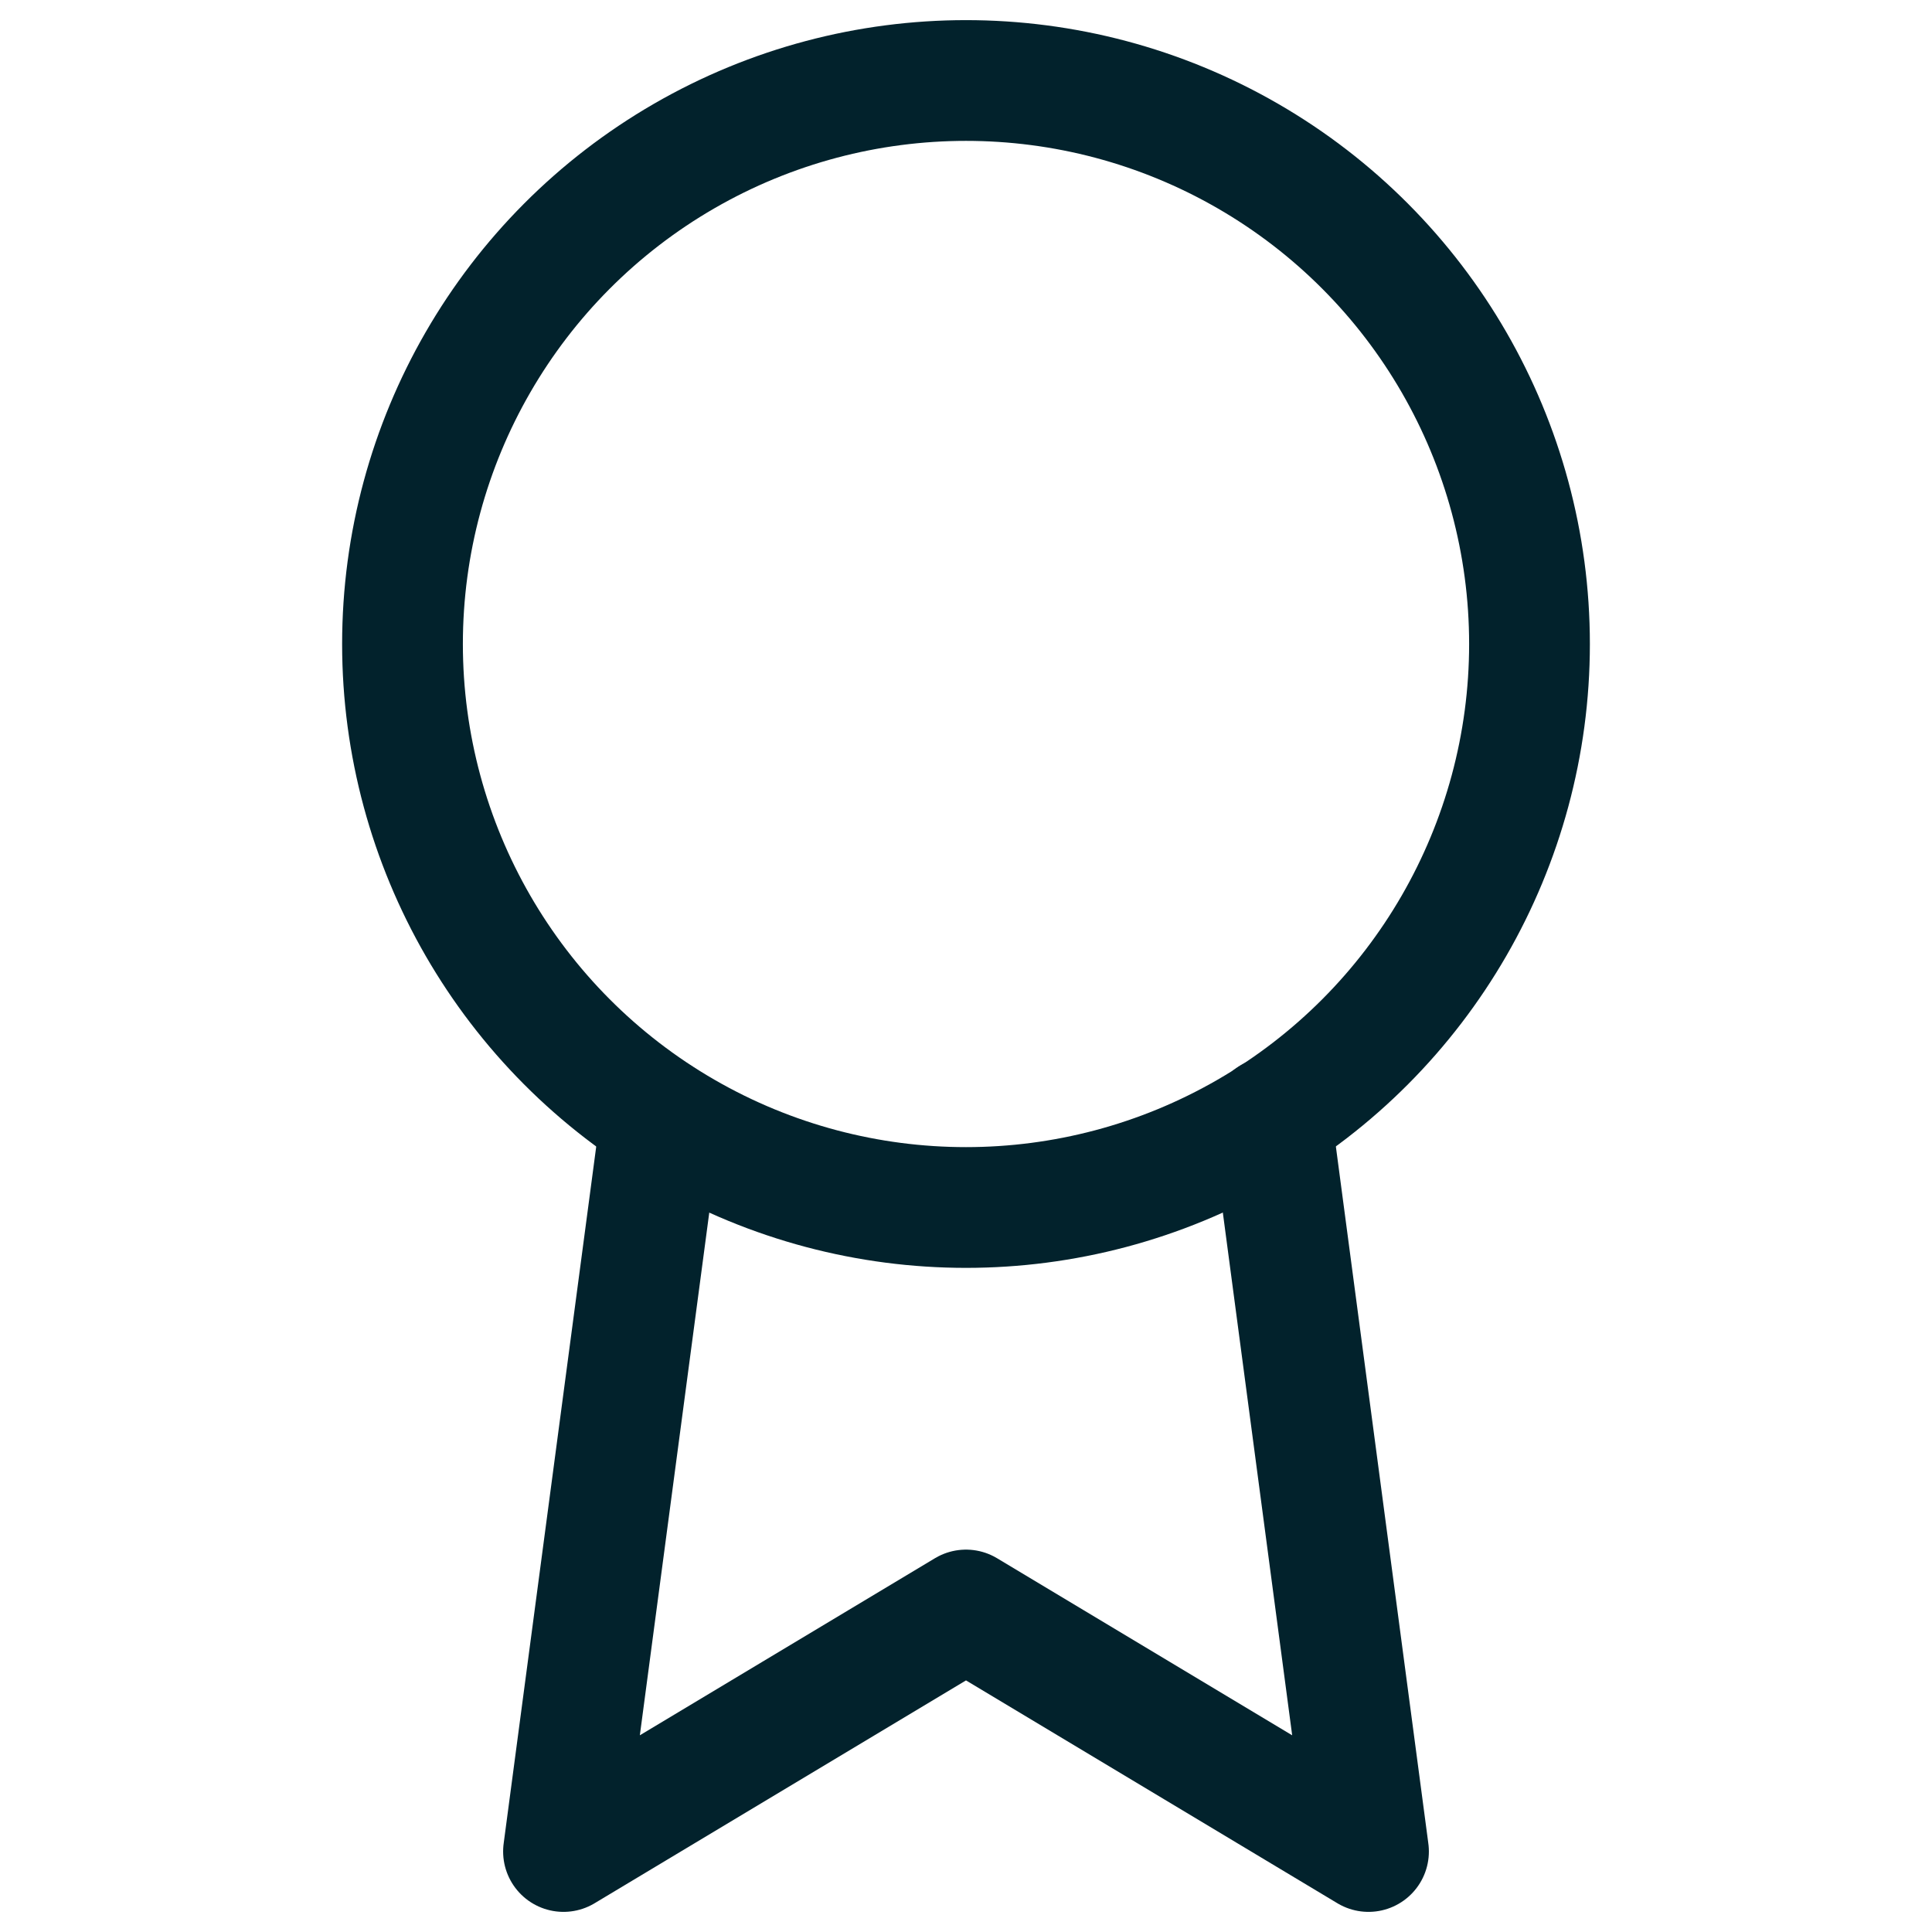 <svg xmlns="http://www.w3.org/2000/svg" width="100" height="100" viewBox="0 0 24 24" fill="none" stroke="#02222C" stroke-width="1.5" stroke-linecap="round" stroke-linejoin="round" class="feather feather-award"><circle cx="12" cy="8" r="7"></circle><polyline points="8.21 13.89 7 23 12 20 17 23 15.79 13.88"></polyline></svg>